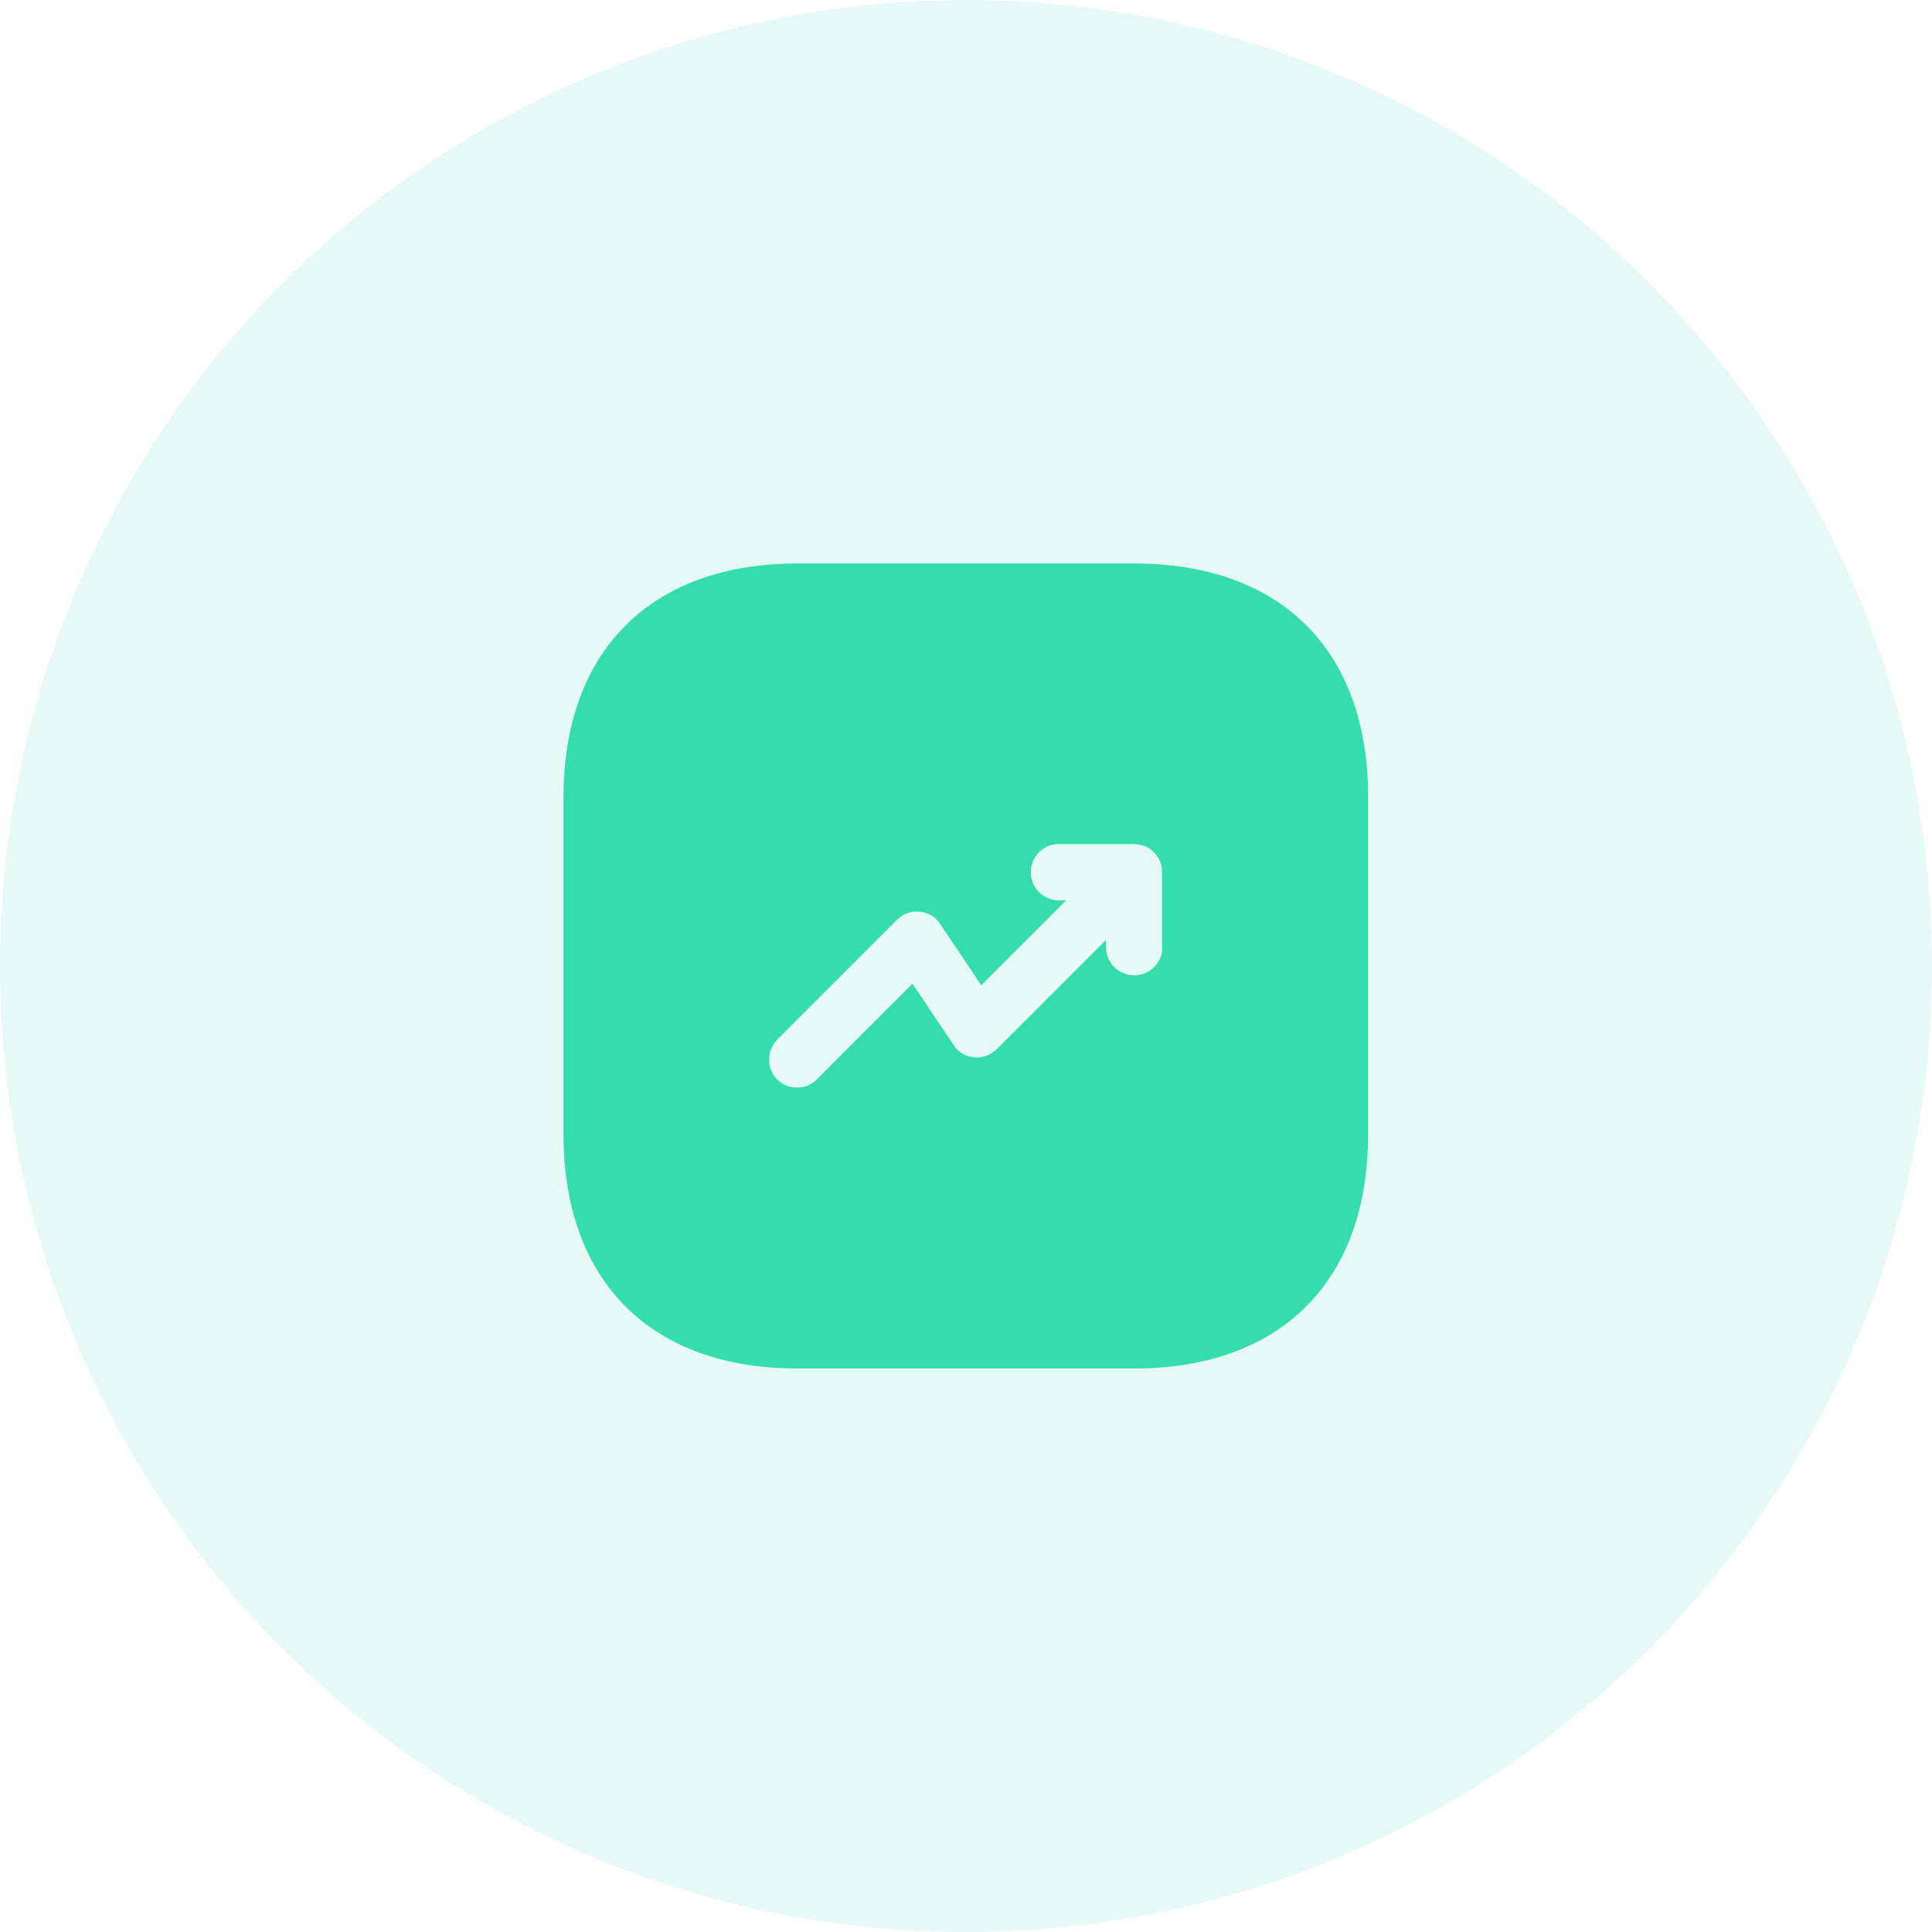 <svg width="60" height="60" viewBox="0 0 60 60" fill="none" xmlns="http://www.w3.org/2000/svg">
<circle cx="30" cy="30" r="30" fill="#48D6AF" fill-opacity="0.13"/>
<path d="M35.237 17.5H24.762C20.212 17.5 17.5 20.212 17.5 24.762V35.225C17.5 39.788 20.212 42.5 24.762 42.5H35.225C39.775 42.5 42.487 39.788 42.487 35.237V24.762C42.5 20.212 39.788 17.5 35.237 17.5ZM36.1 29.413C36.1 29.9 35.712 30.288 35.225 30.288C34.737 30.288 34.35 29.9 34.35 29.413V29.188L30.95 32.587C30.762 32.775 30.512 32.862 30.25 32.837C29.988 32.812 29.75 32.675 29.613 32.45L28.337 30.55L25.363 33.525C25.188 33.7 24.975 33.775 24.75 33.775C24.525 33.775 24.3 33.688 24.137 33.525C23.8 33.188 23.8 32.638 24.137 32.288L27.863 28.562C28.05 28.375 28.3 28.288 28.562 28.312C28.825 28.337 29.062 28.475 29.2 28.7L30.475 30.6L33.112 27.962H32.888C32.4 27.962 32.013 27.575 32.013 27.087C32.013 26.6 32.4 26.212 32.888 26.212H35.212C35.325 26.212 35.438 26.238 35.55 26.275C35.763 26.363 35.938 26.538 36.025 26.75C36.075 26.863 36.087 26.975 36.087 27.087V29.413H36.1Z" fill="#35DDAE"/>
</svg>
